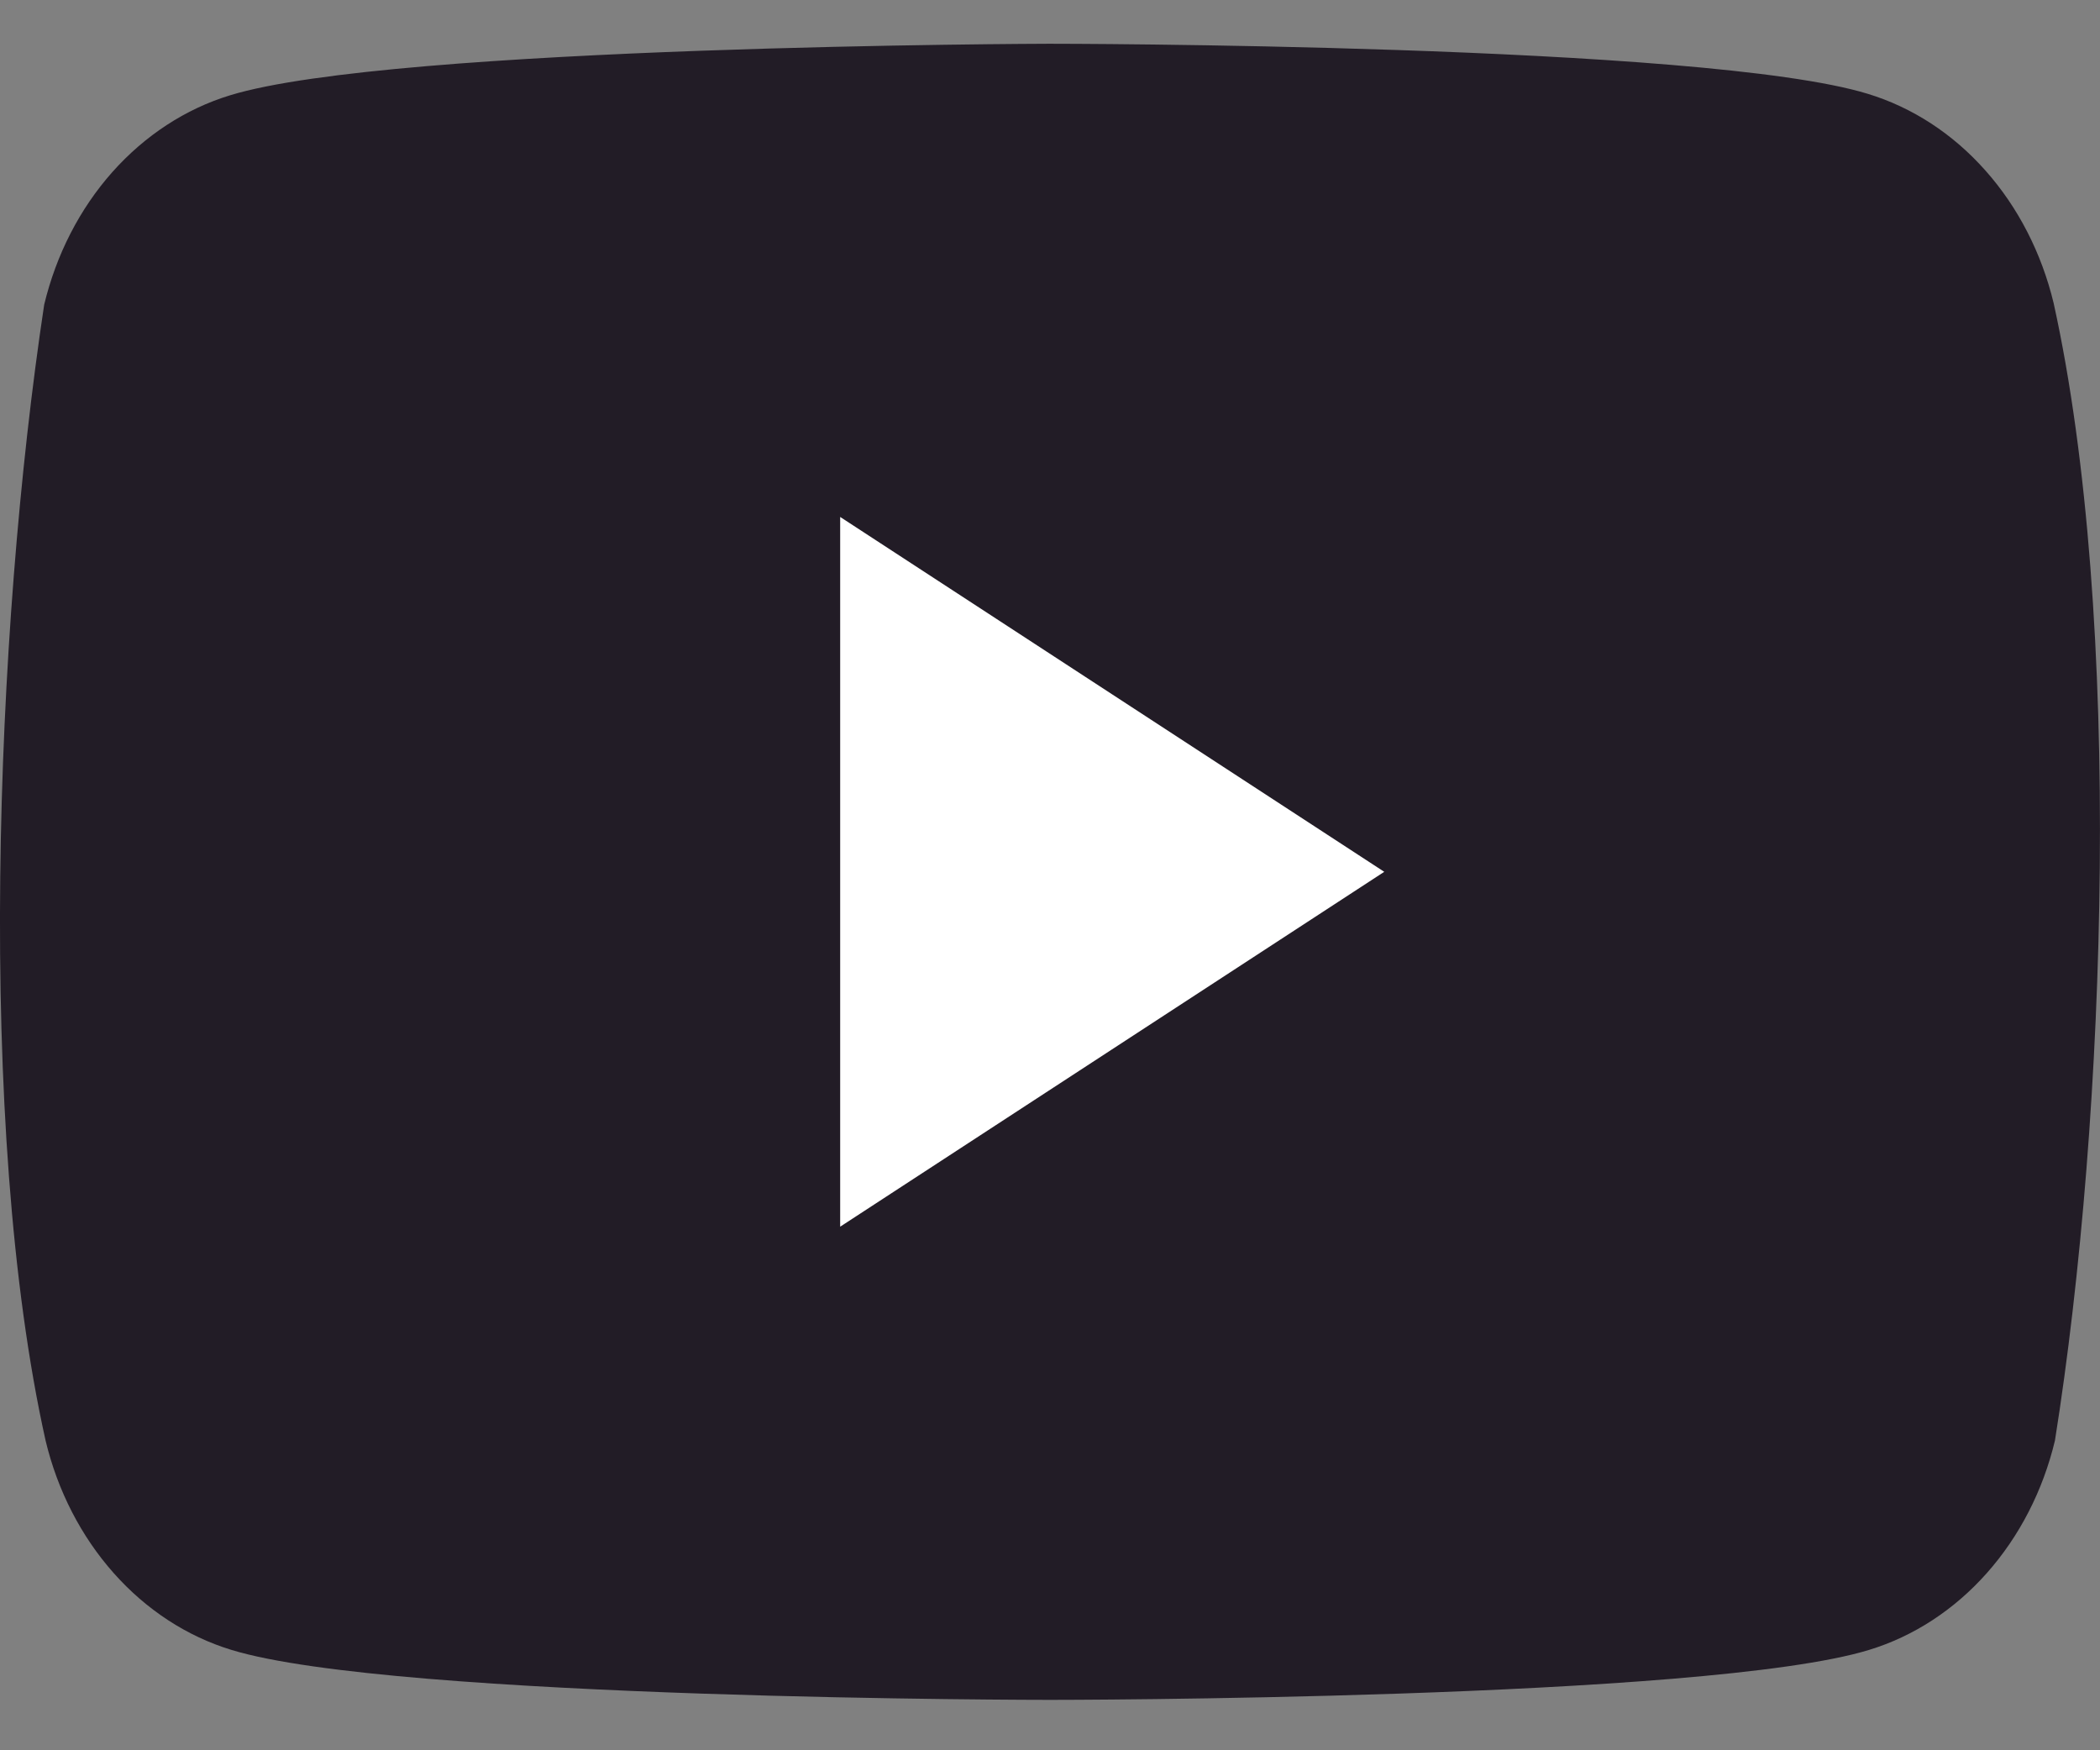 <svg width="24" height="20" viewBox="0 0 24 20" fill="none" xmlns="http://www.w3.org/2000/svg">
<rect x="0" y="0" width="24" height="20" fill="#808080" stroke="none"/>
<g clip-path="url(#clip0_6098_5416)">
<path d="M23.47 3.463C23.332 2.891 23.064 2.368 22.691 1.949C22.319 1.529 21.855 1.227 21.346 1.072C19.483 0.5 11.988 0.5 11.988 0.5C11.988 0.5 4.492 0.517 2.629 1.089C2.121 1.244 1.657 1.547 1.284 1.966C0.911 2.386 0.643 2.908 0.505 3.481C-0.058 7.207 -0.277 12.884 0.521 16.461C0.658 17.034 0.927 17.556 1.3 17.976C1.672 18.395 2.136 18.698 2.645 18.853C4.507 19.424 12.003 19.424 12.003 19.424C12.003 19.424 19.499 19.424 21.361 18.853C21.87 18.698 22.334 18.395 22.706 17.976C23.079 17.556 23.348 17.034 23.485 16.461C24.079 12.73 24.263 7.056 23.47 3.463Z" fill="#221C26"/>
<path d="M9.602 14.017L15.82 9.962L9.602 5.907V14.017Z" fill="white"/>
</g>
<defs>
<clipPath id="clip0_6098_5416">
<rect width="24" height="19" fill="white" transform="translate(0 0.5)"/>
</clipPath>
</defs>
</svg>
